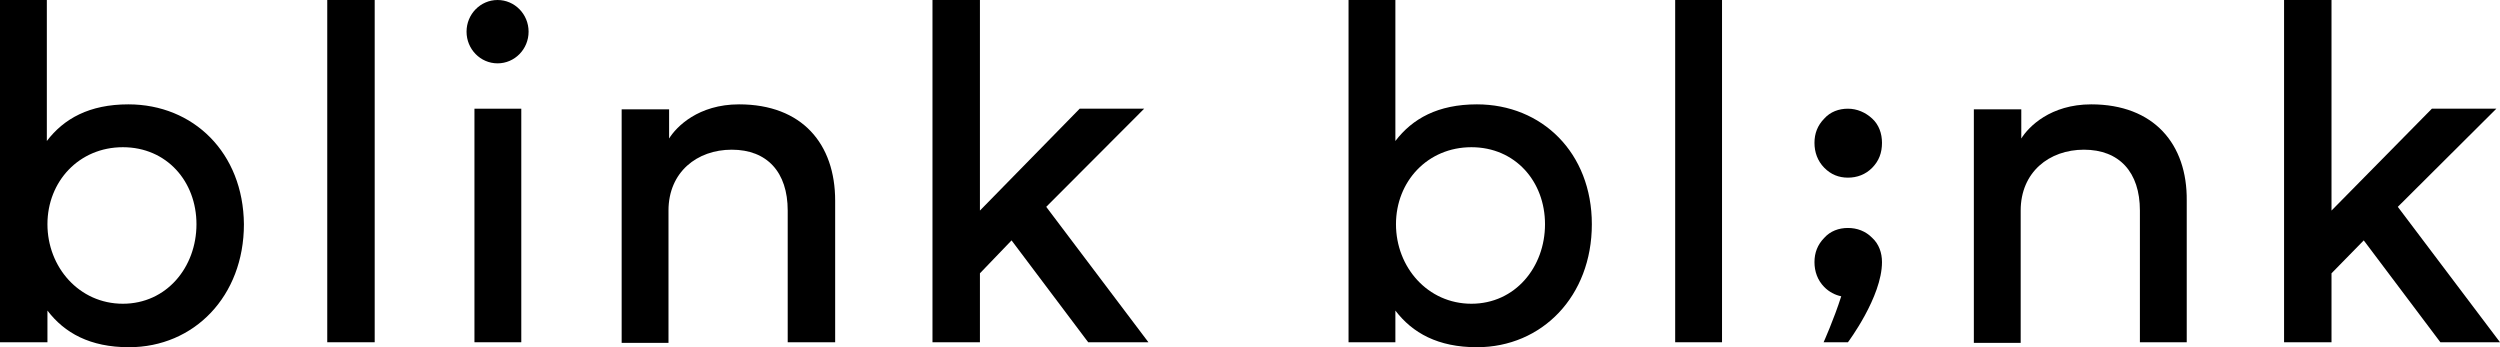 <svg width="252" height="35" viewBox="0 0 252 35" fill="none" xmlns="http://www.w3.org/2000/svg">
<path d="M12.937 10.519C9.013 10.519 6.438 11.959 4.721 14.213V0H0V34.499H4.782V31.306C6.499 33.56 9.074 35 12.998 35C19.559 35 24.587 29.866 24.587 22.603C24.526 15.402 19.498 10.519 12.937 10.519ZM12.385 30.617C7.971 30.617 4.782 26.923 4.782 22.603C4.782 18.283 7.971 14.839 12.385 14.839C16.8 14.839 19.804 18.283 19.804 22.603C19.804 26.923 16.8 30.617 12.385 30.617Z" fill="black"/>
<path d="M37.769 0H32.987V34.499H37.769V0Z" fill="black"/>
<path d="M52.546 10.957H47.825V34.499H52.546V10.957Z" fill="black"/>
<path d="M74.496 10.519C70.388 10.519 68.181 12.773 67.445 13.962V11.02H62.663V34.562H67.384V21.225C67.384 17.343 70.266 15.089 73.761 15.089C77.317 15.089 79.401 17.343 79.401 21.225V34.499H84.184V20.224C84.184 14.526 80.873 10.519 74.496 10.519Z" fill="black"/>
<path d="M115.331 10.957H108.832L98.777 21.225V0H93.994V34.499H98.777V27.549L101.965 24.231L109.69 34.499H115.761L105.46 20.85L115.331 10.957Z" fill="black"/>
<path d="M148.87 10.519C144.946 10.519 142.371 11.959 140.654 14.213V0H135.933V34.499H140.654V31.306C142.371 33.56 144.946 35 148.87 35C155.431 35 160.458 29.866 160.458 22.603C160.458 15.402 155.431 10.519 148.87 10.519ZM148.318 30.617C143.904 30.617 140.715 26.923 140.715 22.603C140.715 18.283 143.904 14.839 148.318 14.839C152.733 14.839 155.737 18.283 155.737 22.603C155.737 26.923 152.733 30.617 148.318 30.617Z" fill="black"/>
<path d="M173.58 0H168.858V34.499H173.58V0Z" fill="black"/>
<path d="M210.797 10.519C206.689 10.519 204.482 12.773 203.746 13.962V11.02H198.964V34.562H203.685V21.225C203.685 17.343 206.566 15.089 210.061 15.089C213.618 15.089 215.702 17.343 215.702 21.225V34.499H220.423V20.224C220.485 14.526 217.112 10.519 210.797 10.519Z" fill="black"/>
<path d="M241.699 20.85L251.632 10.957H245.133L235.016 21.225V0H230.234V34.499H235.016V27.549L238.266 24.231L245.991 34.499H252L241.699 20.85Z" fill="black"/>
<path d="M186.272 10.957C185.352 10.957 184.493 11.27 183.88 11.959C183.206 12.648 182.899 13.461 182.899 14.401C182.899 15.34 183.206 16.216 183.88 16.905C184.555 17.594 185.352 17.907 186.272 17.907C187.191 17.907 188.05 17.594 188.724 16.905C189.399 16.216 189.705 15.402 189.705 14.401C189.705 13.461 189.399 12.585 188.724 11.959C188.05 11.333 187.191 10.957 186.272 10.957Z" fill="black"/>
<path d="M186.272 22.979C185.352 22.979 184.493 23.292 183.88 23.98C183.206 24.669 182.899 25.483 182.899 26.422C182.899 27.361 183.206 28.238 183.88 28.927C184.371 29.427 184.984 29.741 185.597 29.866C184.861 32.182 183.819 34.499 183.819 34.499H186.272C186.272 34.499 189.705 29.928 189.705 26.422C189.705 25.483 189.399 24.606 188.724 23.98C188.05 23.292 187.191 22.979 186.272 22.979Z" fill="black"/>
<path d="M50.155 6.386C51.882 6.386 53.282 4.957 53.282 3.193C53.282 1.43 51.882 0 50.155 0C48.428 0 47.028 1.43 47.028 3.193C47.028 4.957 48.428 6.386 50.155 6.386Z" fill="black"/>
</svg>
